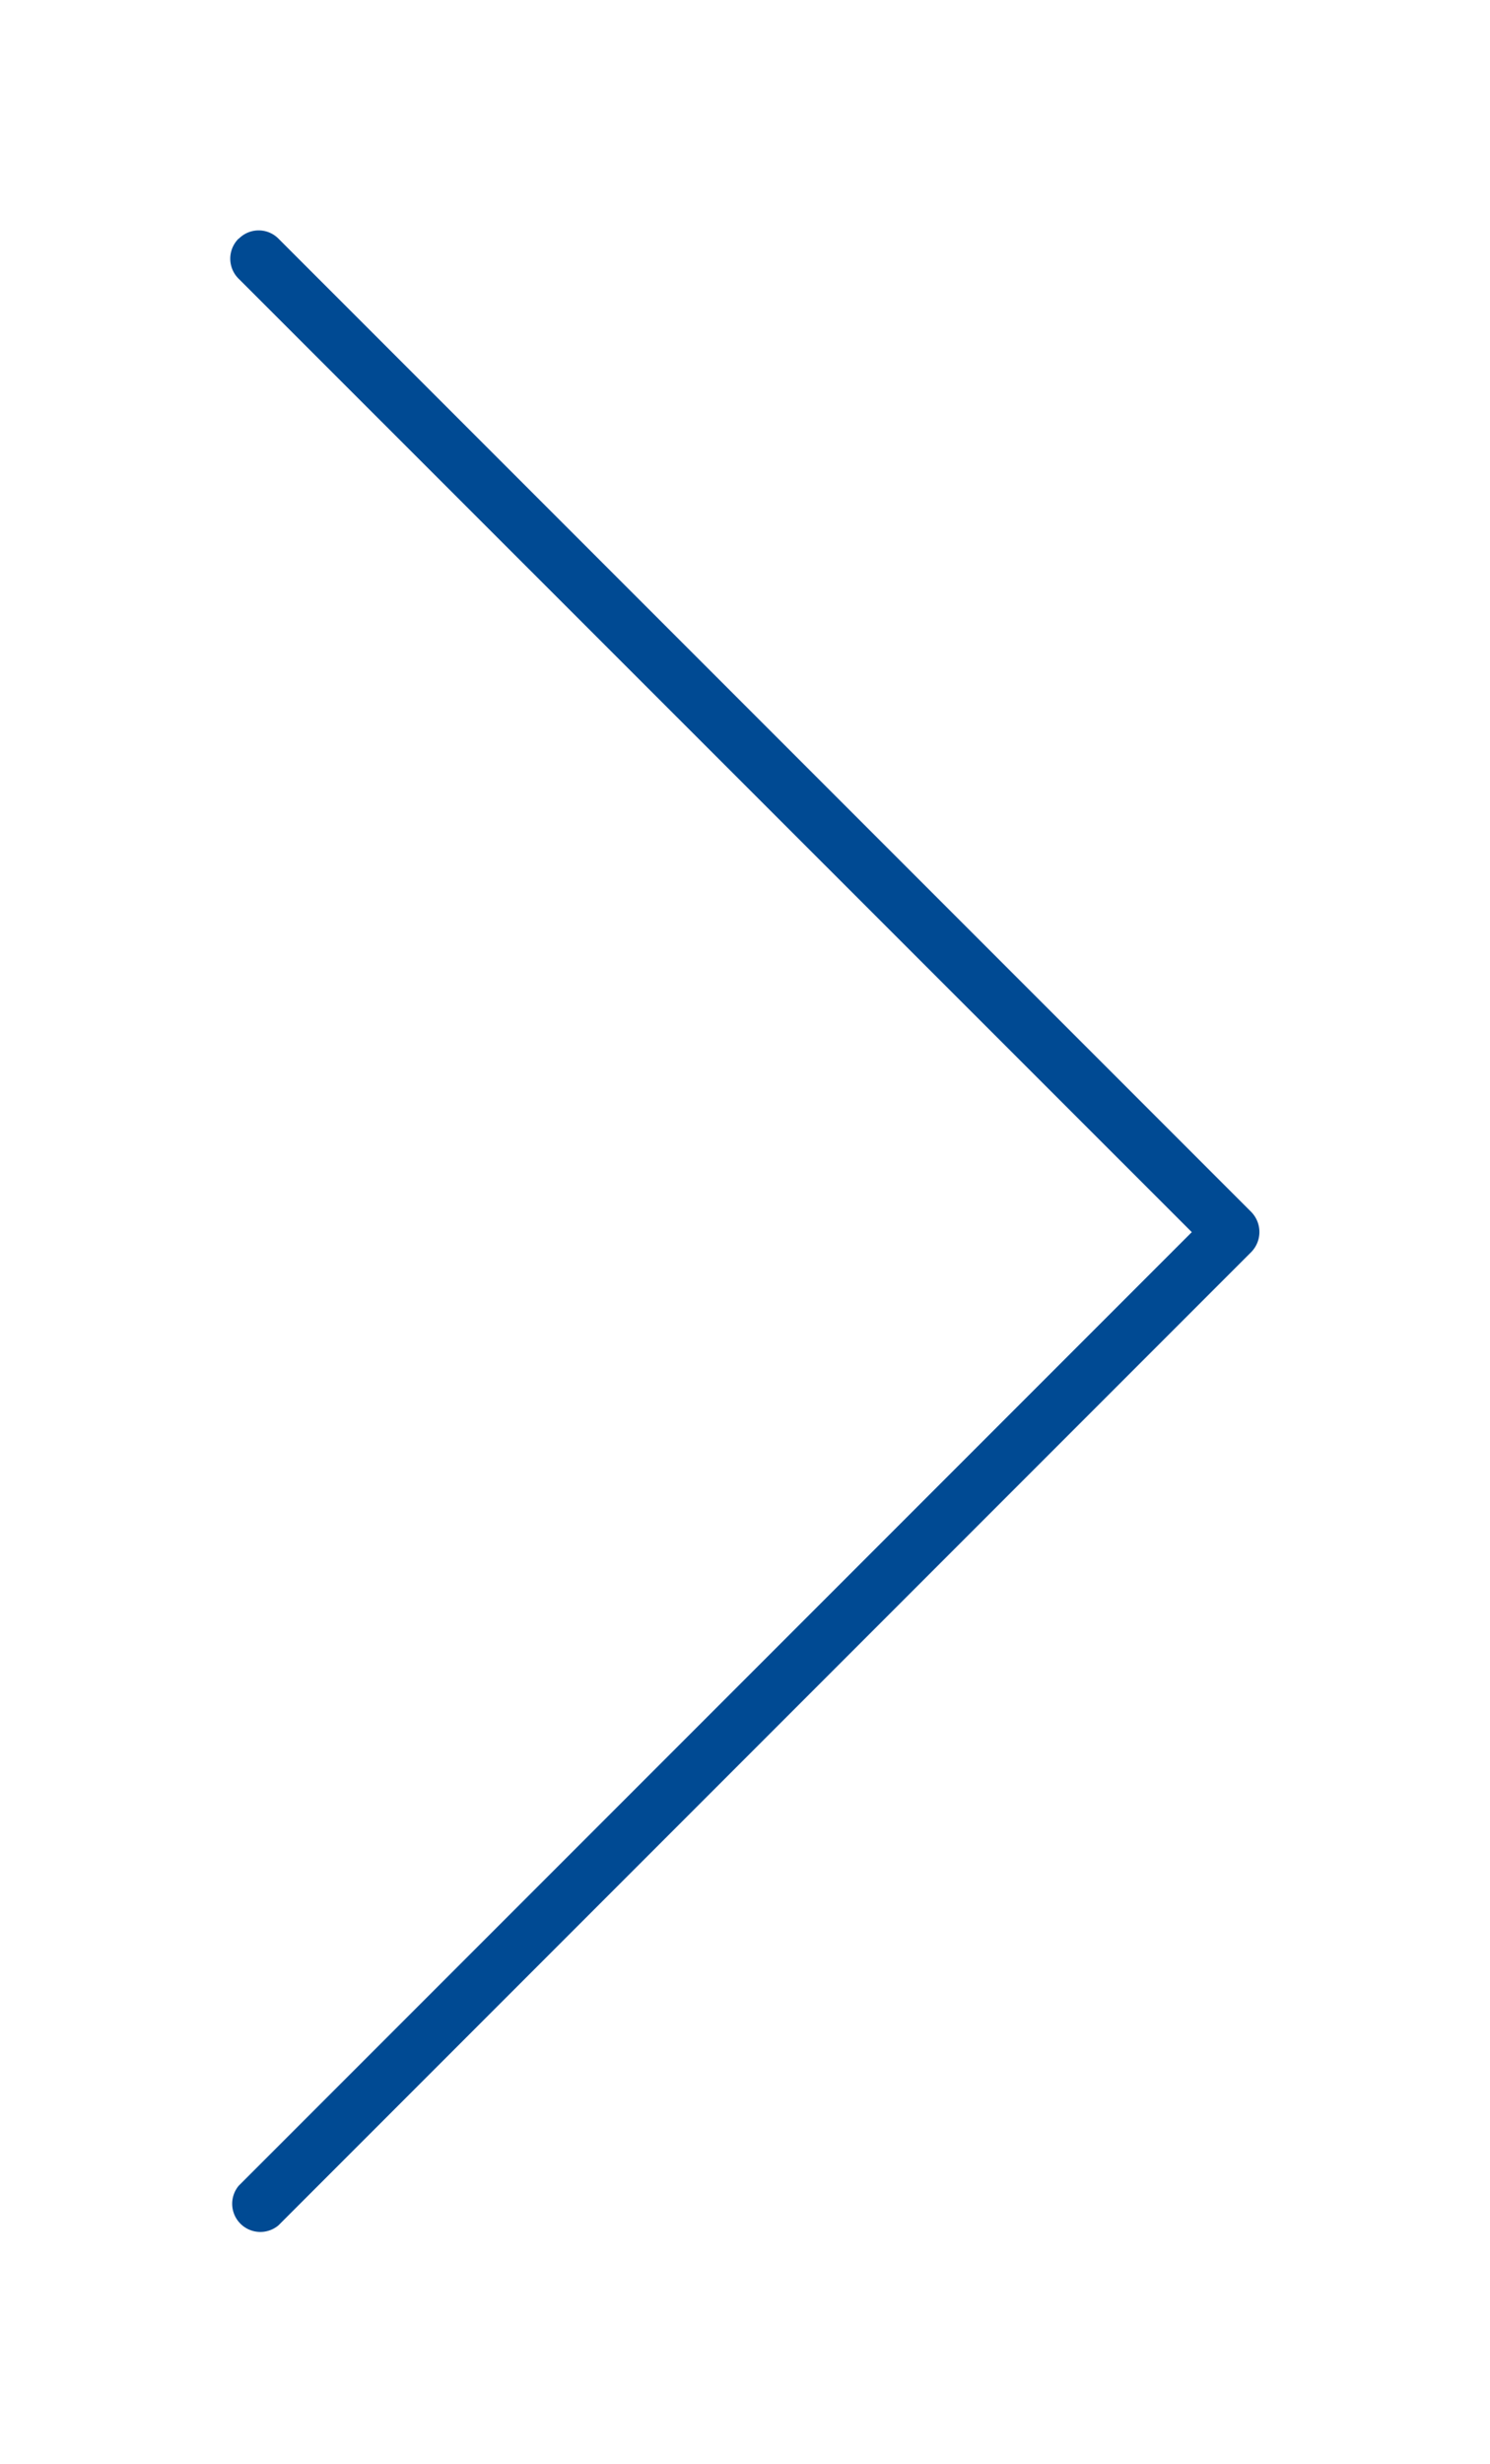 <svg xmlns="http://www.w3.org/2000/svg" width="58.21" height="96.22" viewBox="0 0 58.21 96.22"><path d="M9.32,9.32a1.1,1.1,0,0,0,0,1.56L46.56,48.11,9.33,85.34a1.1,1.1,0,0,0,1.55,1.55l38-38a1.12,1.12,0,0,0,0-1.57l-38-38a1.09,1.09,0,0,0-1.55,0h0Z" fill="#004a93"/></svg>